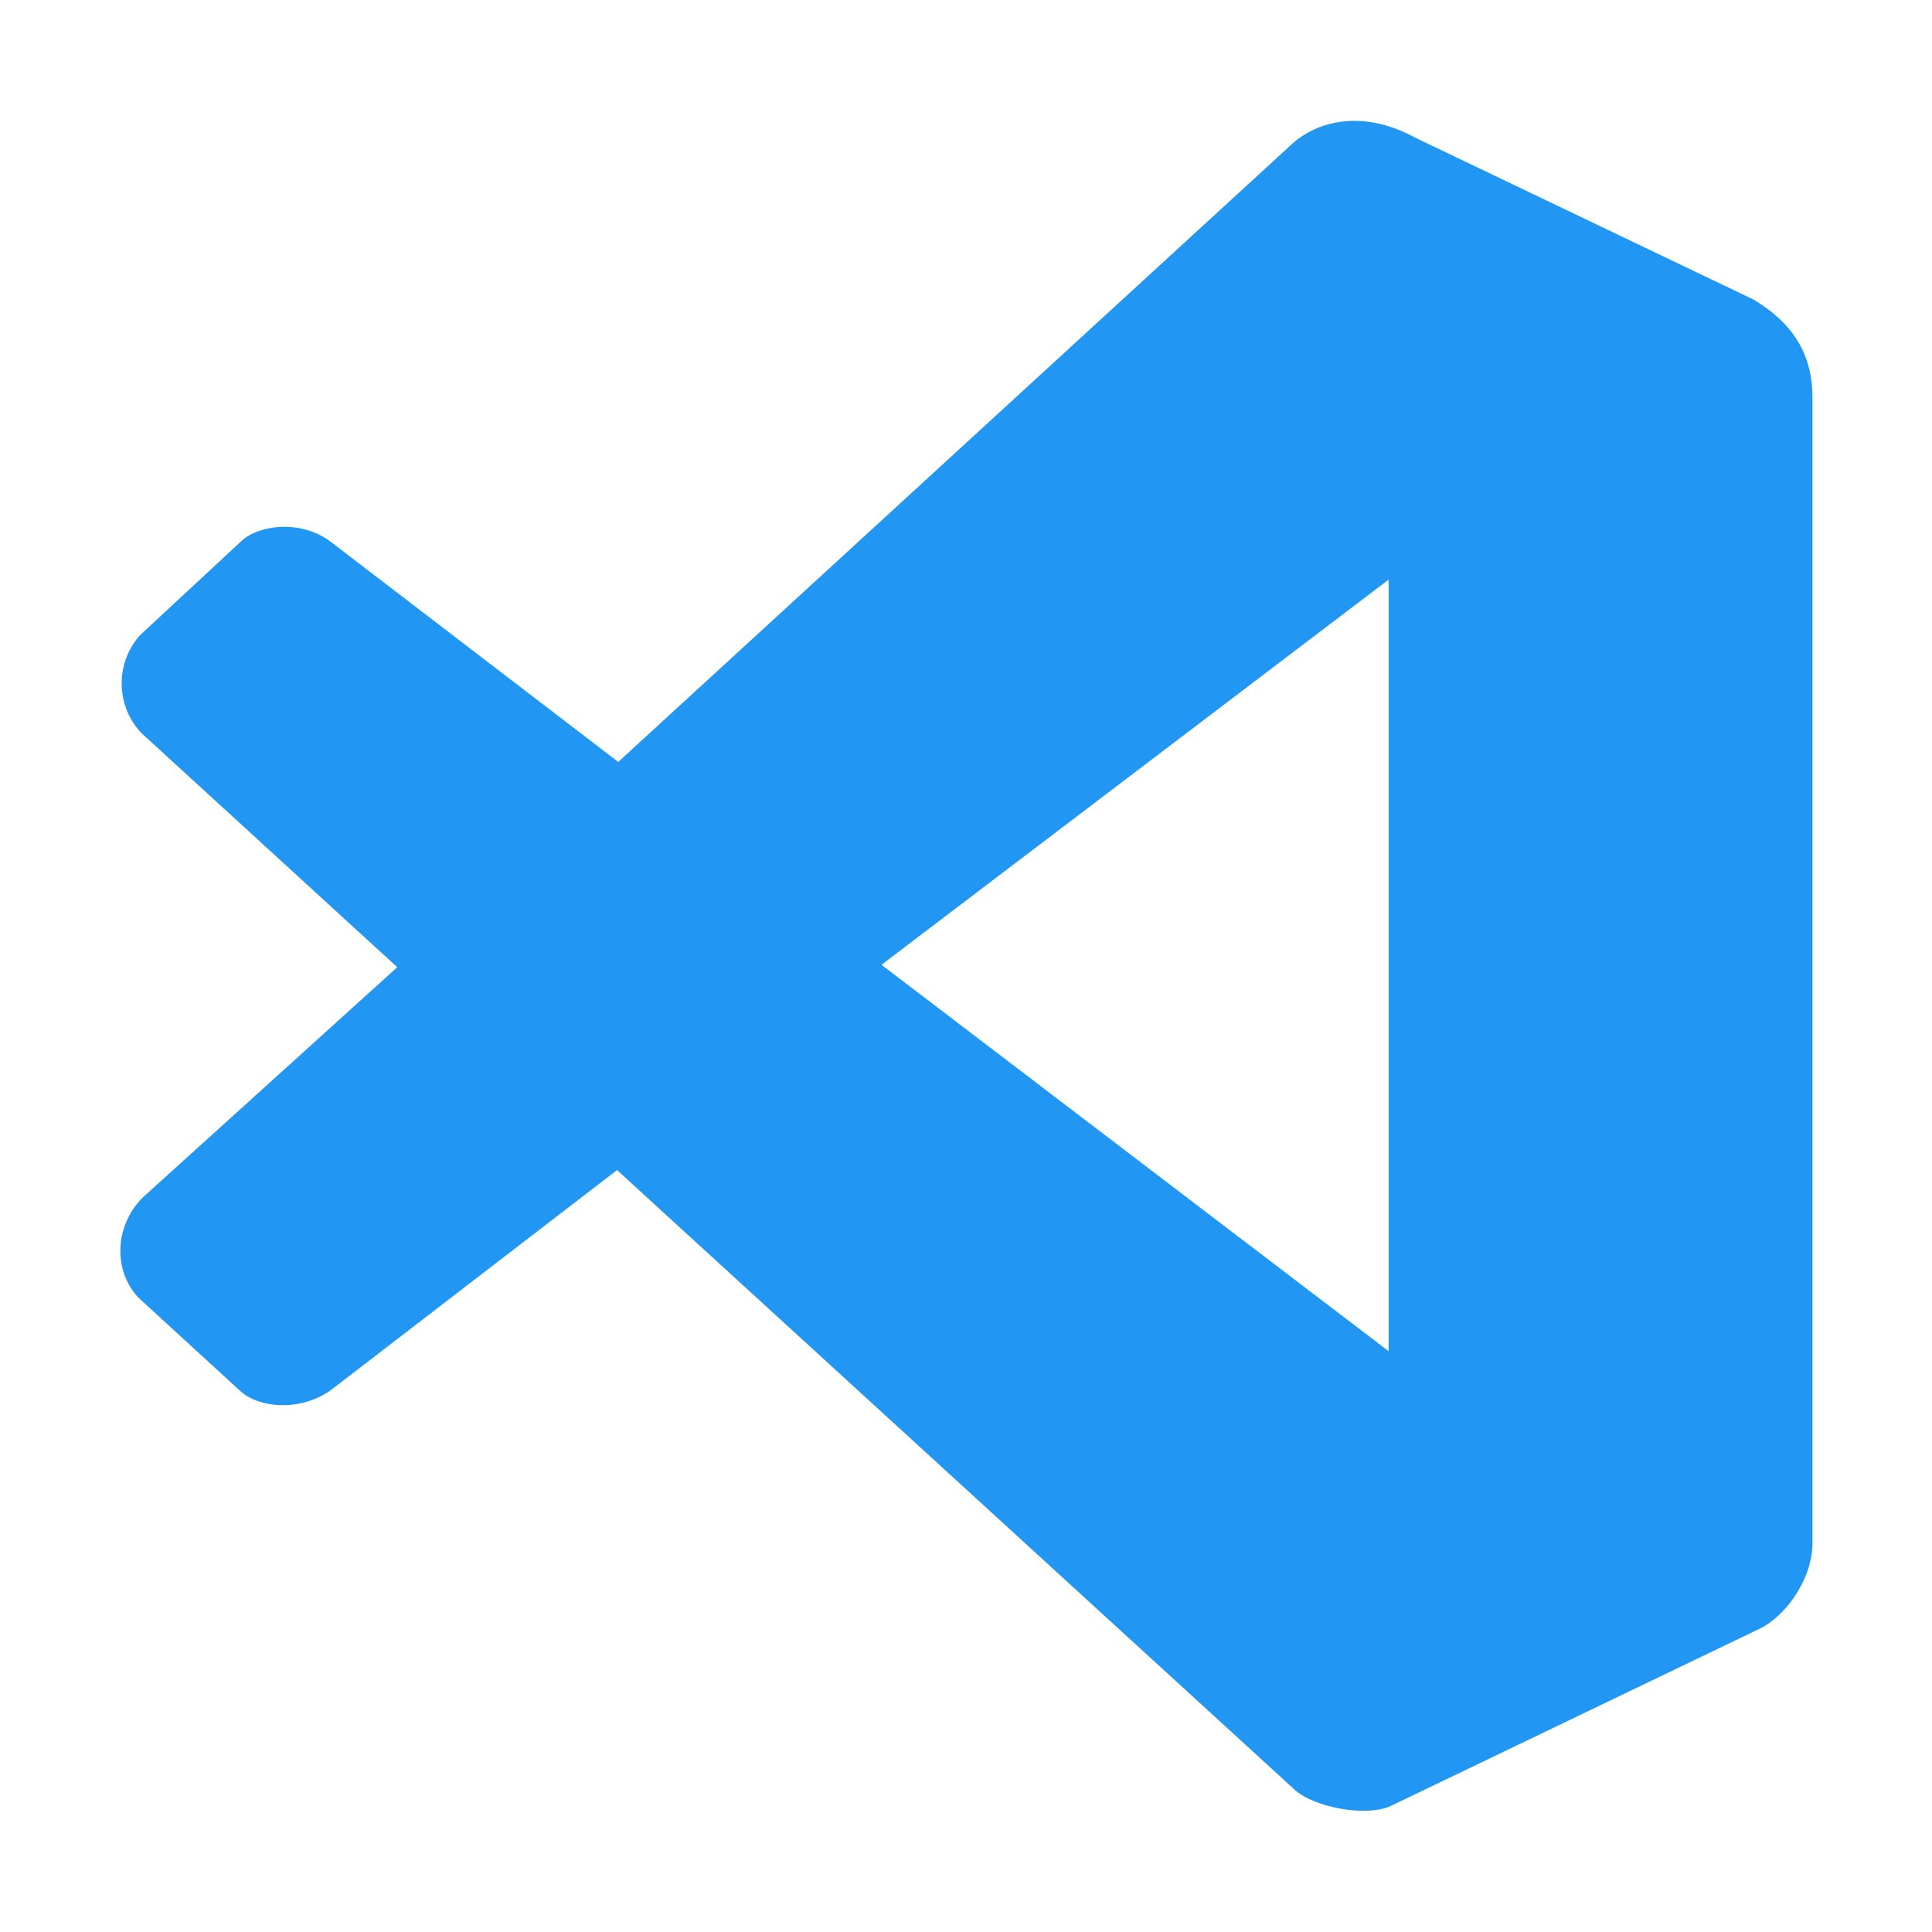 <svg xmlns="http://www.w3.org/2000/svg" width="1em" height="1em" viewBox="0 0 16 16"><path fill="#2196f3" d="M11.5 11.19V4.8L7.3 7.99M1.17 6.07a.6.6 0 0 1-.01-.81L2 4.48c.14-.13.48-.18.73 0l2.39 1.83l5.55-5.09c.22-.22.61-.32 1.05-.08l2.8 1.34c.25.15.49.38.49.81v9.49c0 .28-.2.58-.42.7l-3.08 1.48c-.22.09-.64 0-.79-.14L5.11 9.69l-2.38 1.83c-.27.18-.6.13-.74 0l-.84-.77c-.22-.23-.2-.61.04-.84l2.1-1.9"/></svg>
